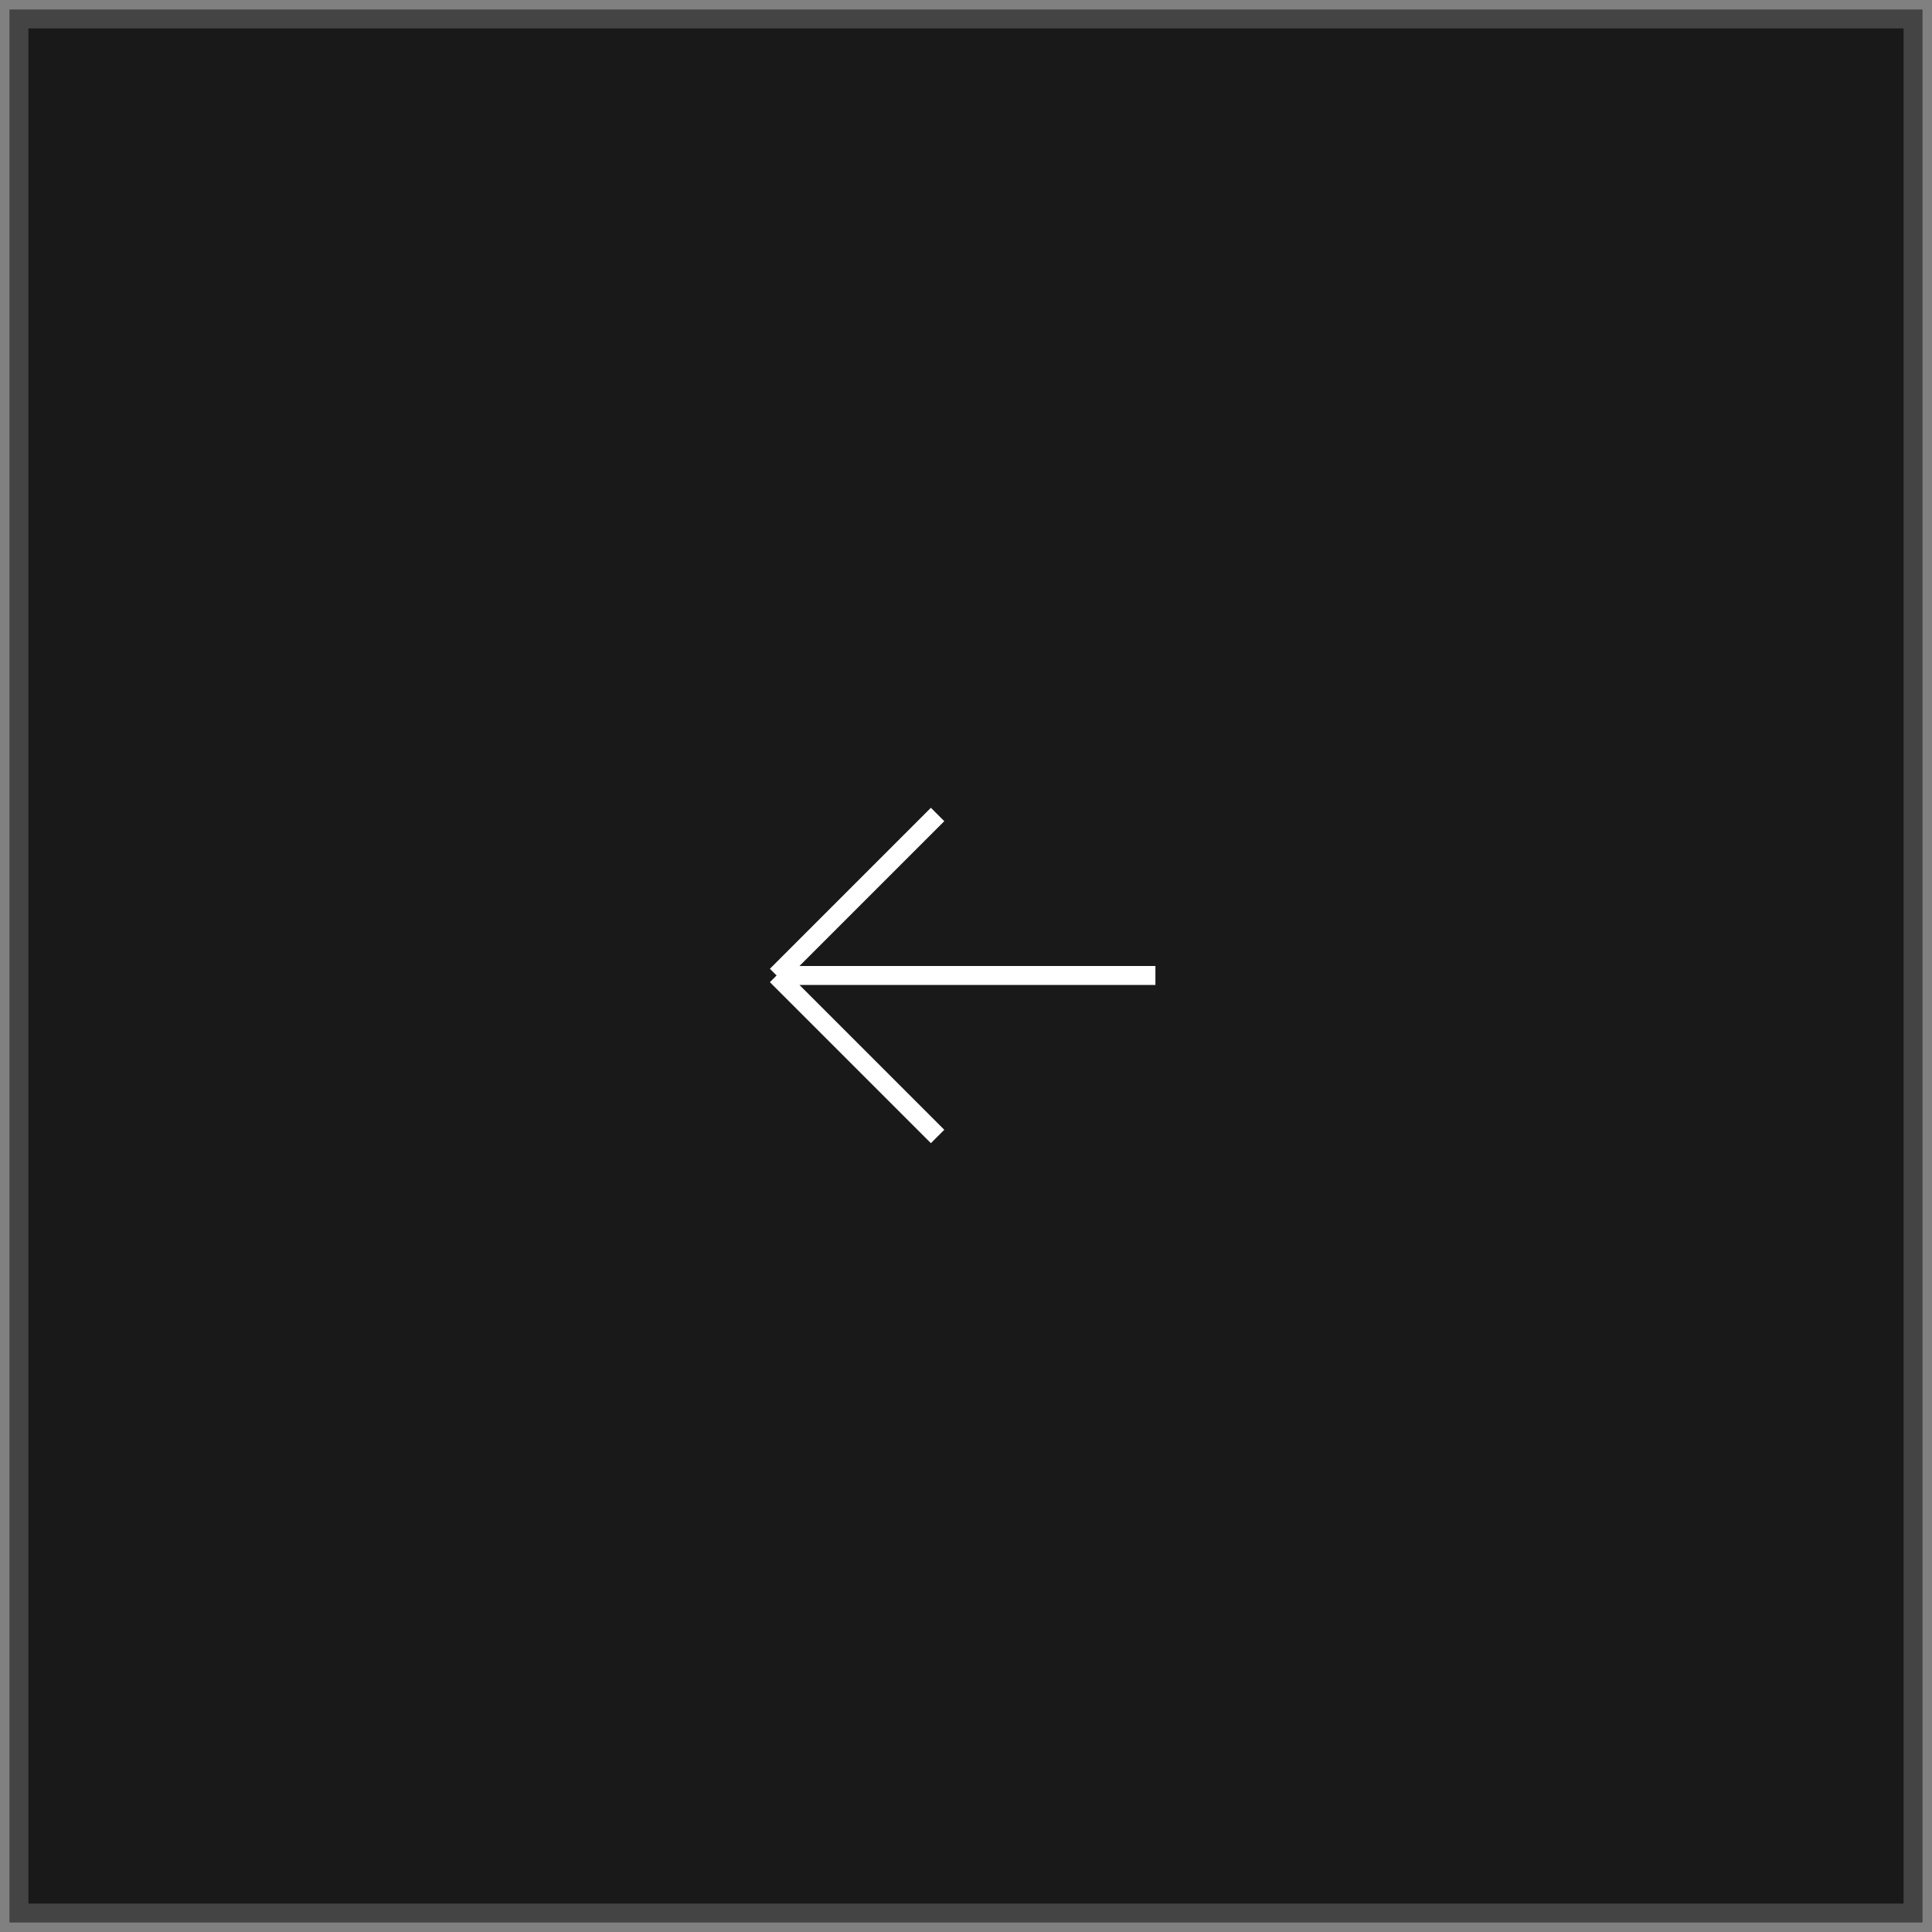 <?xml version="1.0" encoding="UTF-8"?> <svg xmlns="http://www.w3.org/2000/svg" width="102" height="102" viewBox="0 0 102 102" fill="none"><rect x="0" y="0" width="102" height="102" fill="#808080" stroke="none"/><rect x="1" y="1" width="100" height="100" fill="#191919" stroke="#444444"></rect><path d="M61 51.5H41M41 51.5L49.5 43M41 51.5L49.5 60" stroke="white"></path></svg> 